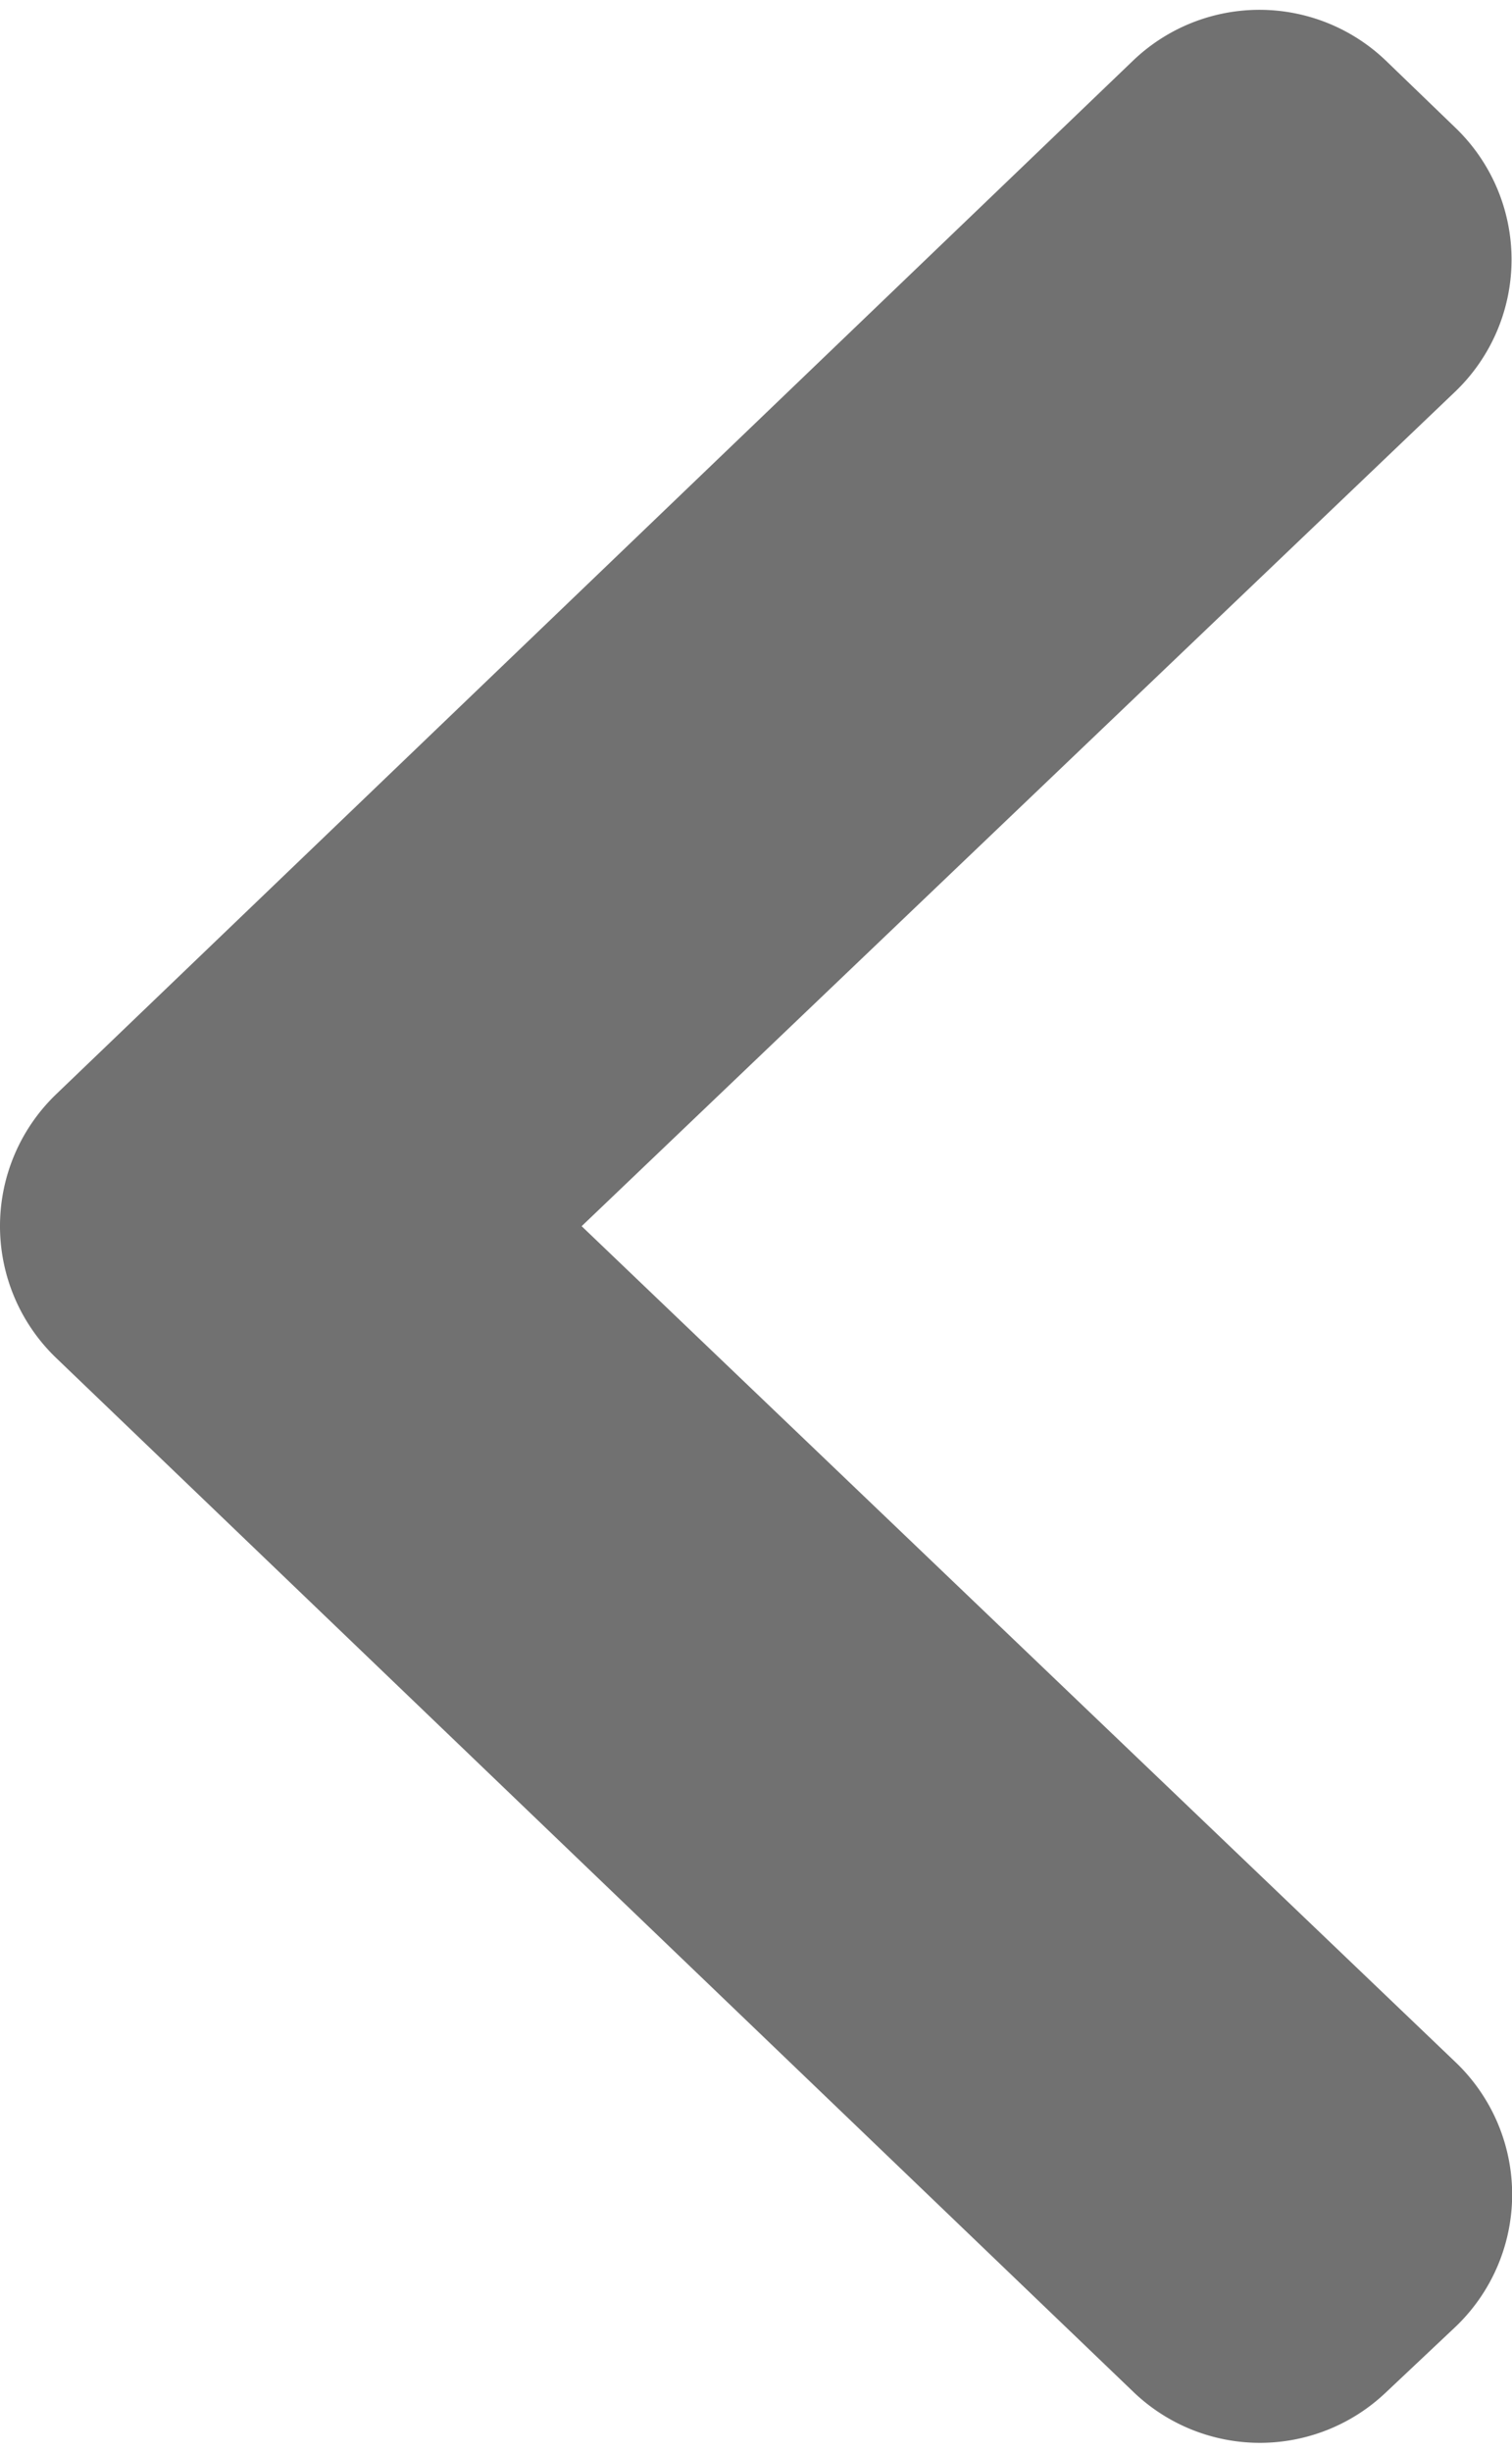<svg xmlns="http://www.w3.org/2000/svg" xmlns:xlink="http://www.w3.org/1999/xlink" width="16.551" height="26.829" viewBox="0 0 16.551 26.829">
  <defs>
    <clipPath id="clip-path">
      <path id="ic_arrow_right" data-name="ic_arrow right" d="M-13.62,12.361a.5.5,0,0,1,0-.722L-1.834.333a.5.5,0,0,1,.693,0l.759.732a.5.5,0,0,1,0,.722L-10.7,11.639a.5.5,0,0,0,0,.723l10.323,9.87a.5.5,0,0,1,0,.725l-.761.717a.5.5,0,0,1-.689,0Z" transform="translate(13.774 -0.194)" fill="none" stroke="#161616" stroke-miterlimit="10" stroke-width="3" opacity="0.606"/>
    </clipPath>
  </defs>
  <g id="Group_1" data-name="Group 1" transform="translate(1.5 1.608)">
    <path id="ic_arrow_right-2" data-name="ic_arrow right" d="M-13.62,12.361a.5.5,0,0,1,0-.722L-1.834.333a.5.5,0,0,1,.693,0l.759.732a.5.5,0,0,1,0,.722L-10.7,11.639a.5.5,0,0,0,0,.723l10.323,9.87a.5.5,0,0,1,0,.725l-.761.717a.5.5,0,0,1-.689,0Z" transform="translate(13.774 -0.194)" fill="none" stroke="#161616" stroke-miterlimit="10" stroke-width="3" opacity="0.606"/>
  </g>
</svg>
